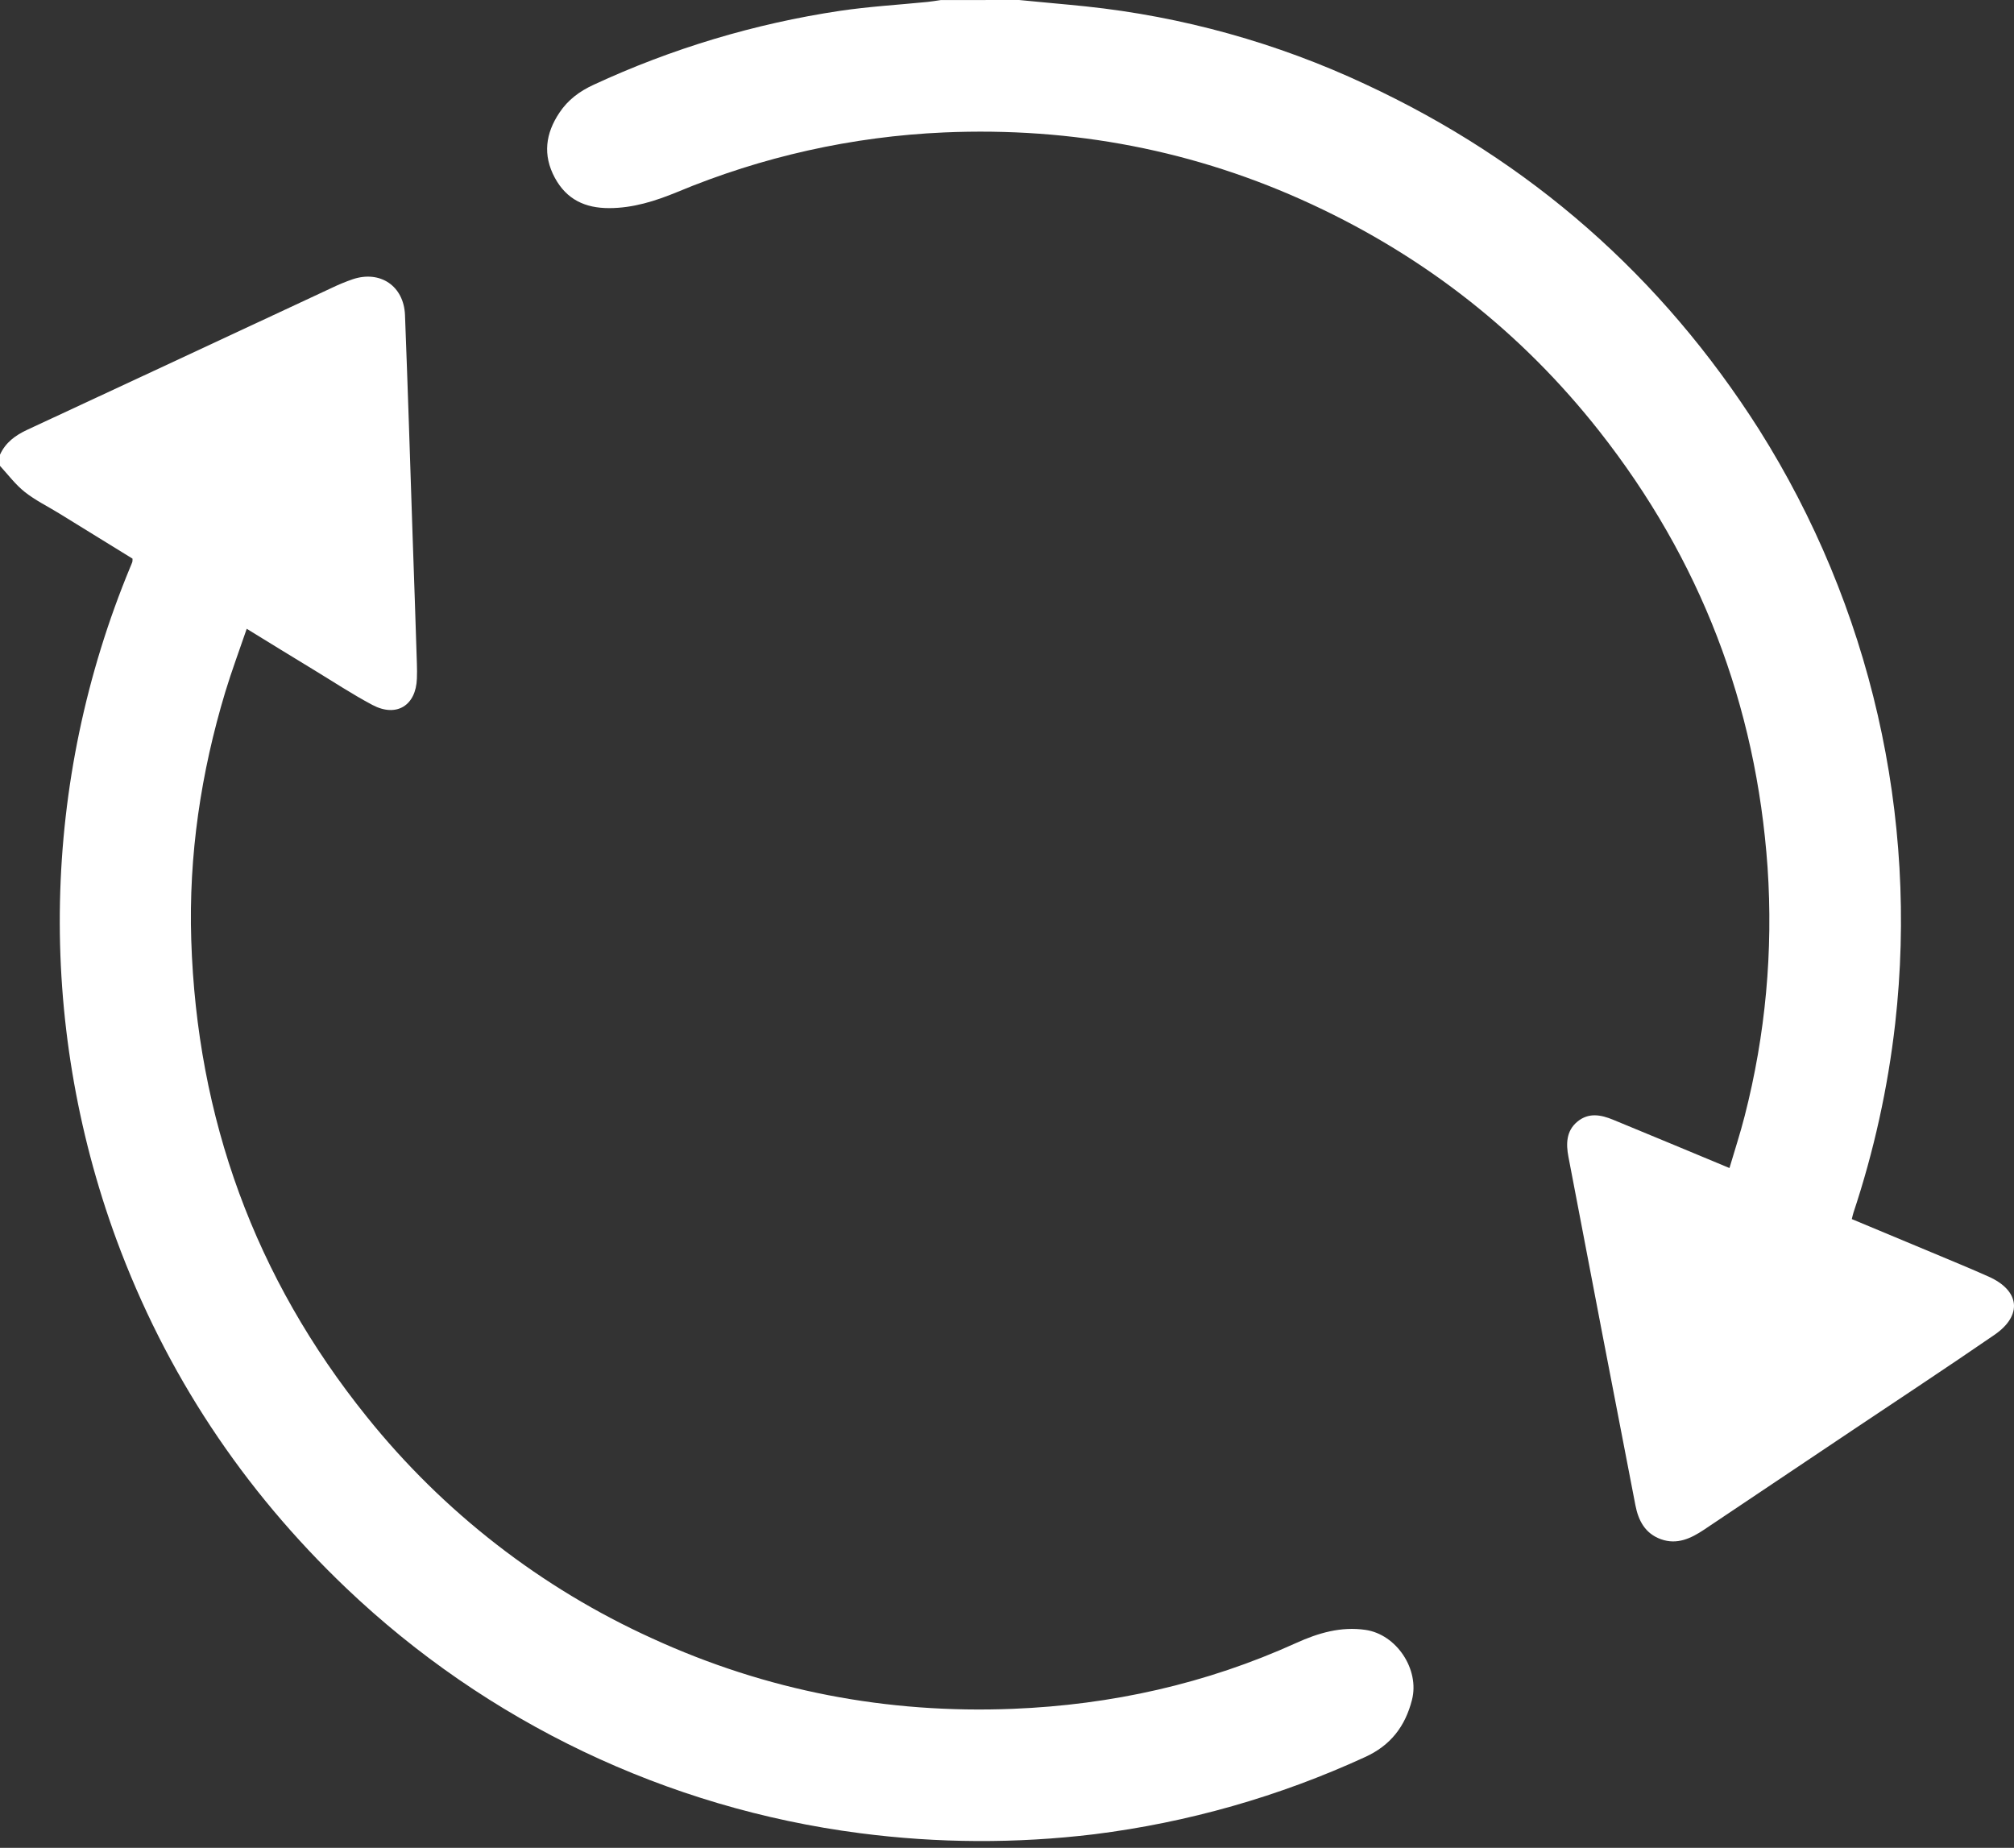 <?xml version="1.0" encoding="UTF-8"?> <svg xmlns="http://www.w3.org/2000/svg" width="97" height="89" viewBox="0 0 97 89" fill="none"><rect x="0" y="0" width="97" height="89" fill="#333333" stroke="none"/> <path d="M0 21.899C0.268 21.31 0.744 20.964 1.317 20.698C6.196 18.43 11.073 16.157 15.948 13.88C16.286 13.716 16.634 13.572 16.989 13.449C18.308 13.008 19.452 13.772 19.506 15.175C19.644 18.747 19.755 22.321 19.875 25.894C19.947 27.922 20.015 29.95 20.079 31.979C20.087 32.212 20.088 32.447 20.079 32.68C20.037 33.981 19.095 34.568 17.936 33.953C16.971 33.441 16.055 32.835 15.119 32.267C14.063 31.625 13.009 30.978 11.883 30.285C11.525 31.332 11.156 32.319 10.851 33.325C9.677 37.219 9.081 41.199 9.211 45.271C9.484 53.86 12.273 61.541 17.668 68.24C21.349 72.827 26.058 76.483 31.414 78.913C36.928 81.441 42.728 82.547 48.784 82.304C53.53 82.114 58.092 81.099 62.429 79.132C63.487 78.652 64.586 78.328 65.766 78.502C67.262 78.718 68.383 80.41 68.004 81.877C67.681 83.138 66.985 84.066 65.739 84.63C61.609 86.528 57.211 87.781 52.7 88.345C48.953 88.798 45.164 88.781 41.421 88.294C32.127 87.09 23.458 82.955 16.674 76.489C11.693 71.739 7.982 66.144 5.602 59.688C1.752 49.194 1.992 37.636 6.274 27.312C6.308 27.23 6.345 27.148 6.374 27.064C6.382 27.011 6.385 26.959 6.382 26.906C5.215 26.187 4.028 25.452 2.838 24.721C2.288 24.382 1.697 24.096 1.195 23.697C0.746 23.342 0.395 22.87 0 22.438V21.899Z" fill="white"></path> <path d="M49.08 0C50.149 0.108 51.22 0.196 52.288 0.307C56.953 0.798 61.505 2.064 65.754 4.054C73.694 7.746 80.016 13.291 84.72 20.687C90.092 29.201 92.405 39.291 91.278 49.295C90.926 52.397 90.251 55.454 89.265 58.416C89.238 58.499 89.221 58.587 89.188 58.716C90.482 59.255 91.77 59.795 93.053 60.329C93.962 60.711 94.876 61.084 95.776 61.486C97.286 62.159 97.421 63.354 96.059 64.291C93.767 65.868 91.442 67.397 89.13 68.946C86.776 70.525 84.421 72.103 82.065 73.68C81.438 74.099 80.771 74.412 80.001 74.137C79.231 73.862 78.908 73.234 78.766 72.498C77.681 66.904 76.606 61.309 75.539 55.711C75.425 55.109 75.424 54.475 75.971 54.023C76.518 53.571 77.111 53.692 77.697 53.933C79.536 54.688 81.372 55.458 83.296 56.257C83.547 55.401 83.82 54.577 84.032 53.737C85.033 49.834 85.404 45.797 85.131 41.777C84.582 33.938 81.88 26.934 77.025 20.764C73.295 16.027 68.668 12.394 63.199 9.851C57.576 7.237 51.658 6.111 45.466 6.379C41.047 6.573 36.697 7.545 32.615 9.25C31.566 9.681 30.495 10.023 29.339 10.024C28.183 10.025 27.29 9.612 26.722 8.562C26.13 7.462 26.276 6.422 26.947 5.422C27.355 4.812 27.904 4.4 28.586 4.085C32.351 2.338 36.346 1.138 40.45 0.523C41.853 0.315 43.269 0.232 44.679 0.092C44.894 0.07 45.1 0.033 45.312 0.003L49.08 0Z" fill="white"></path> </svg> 